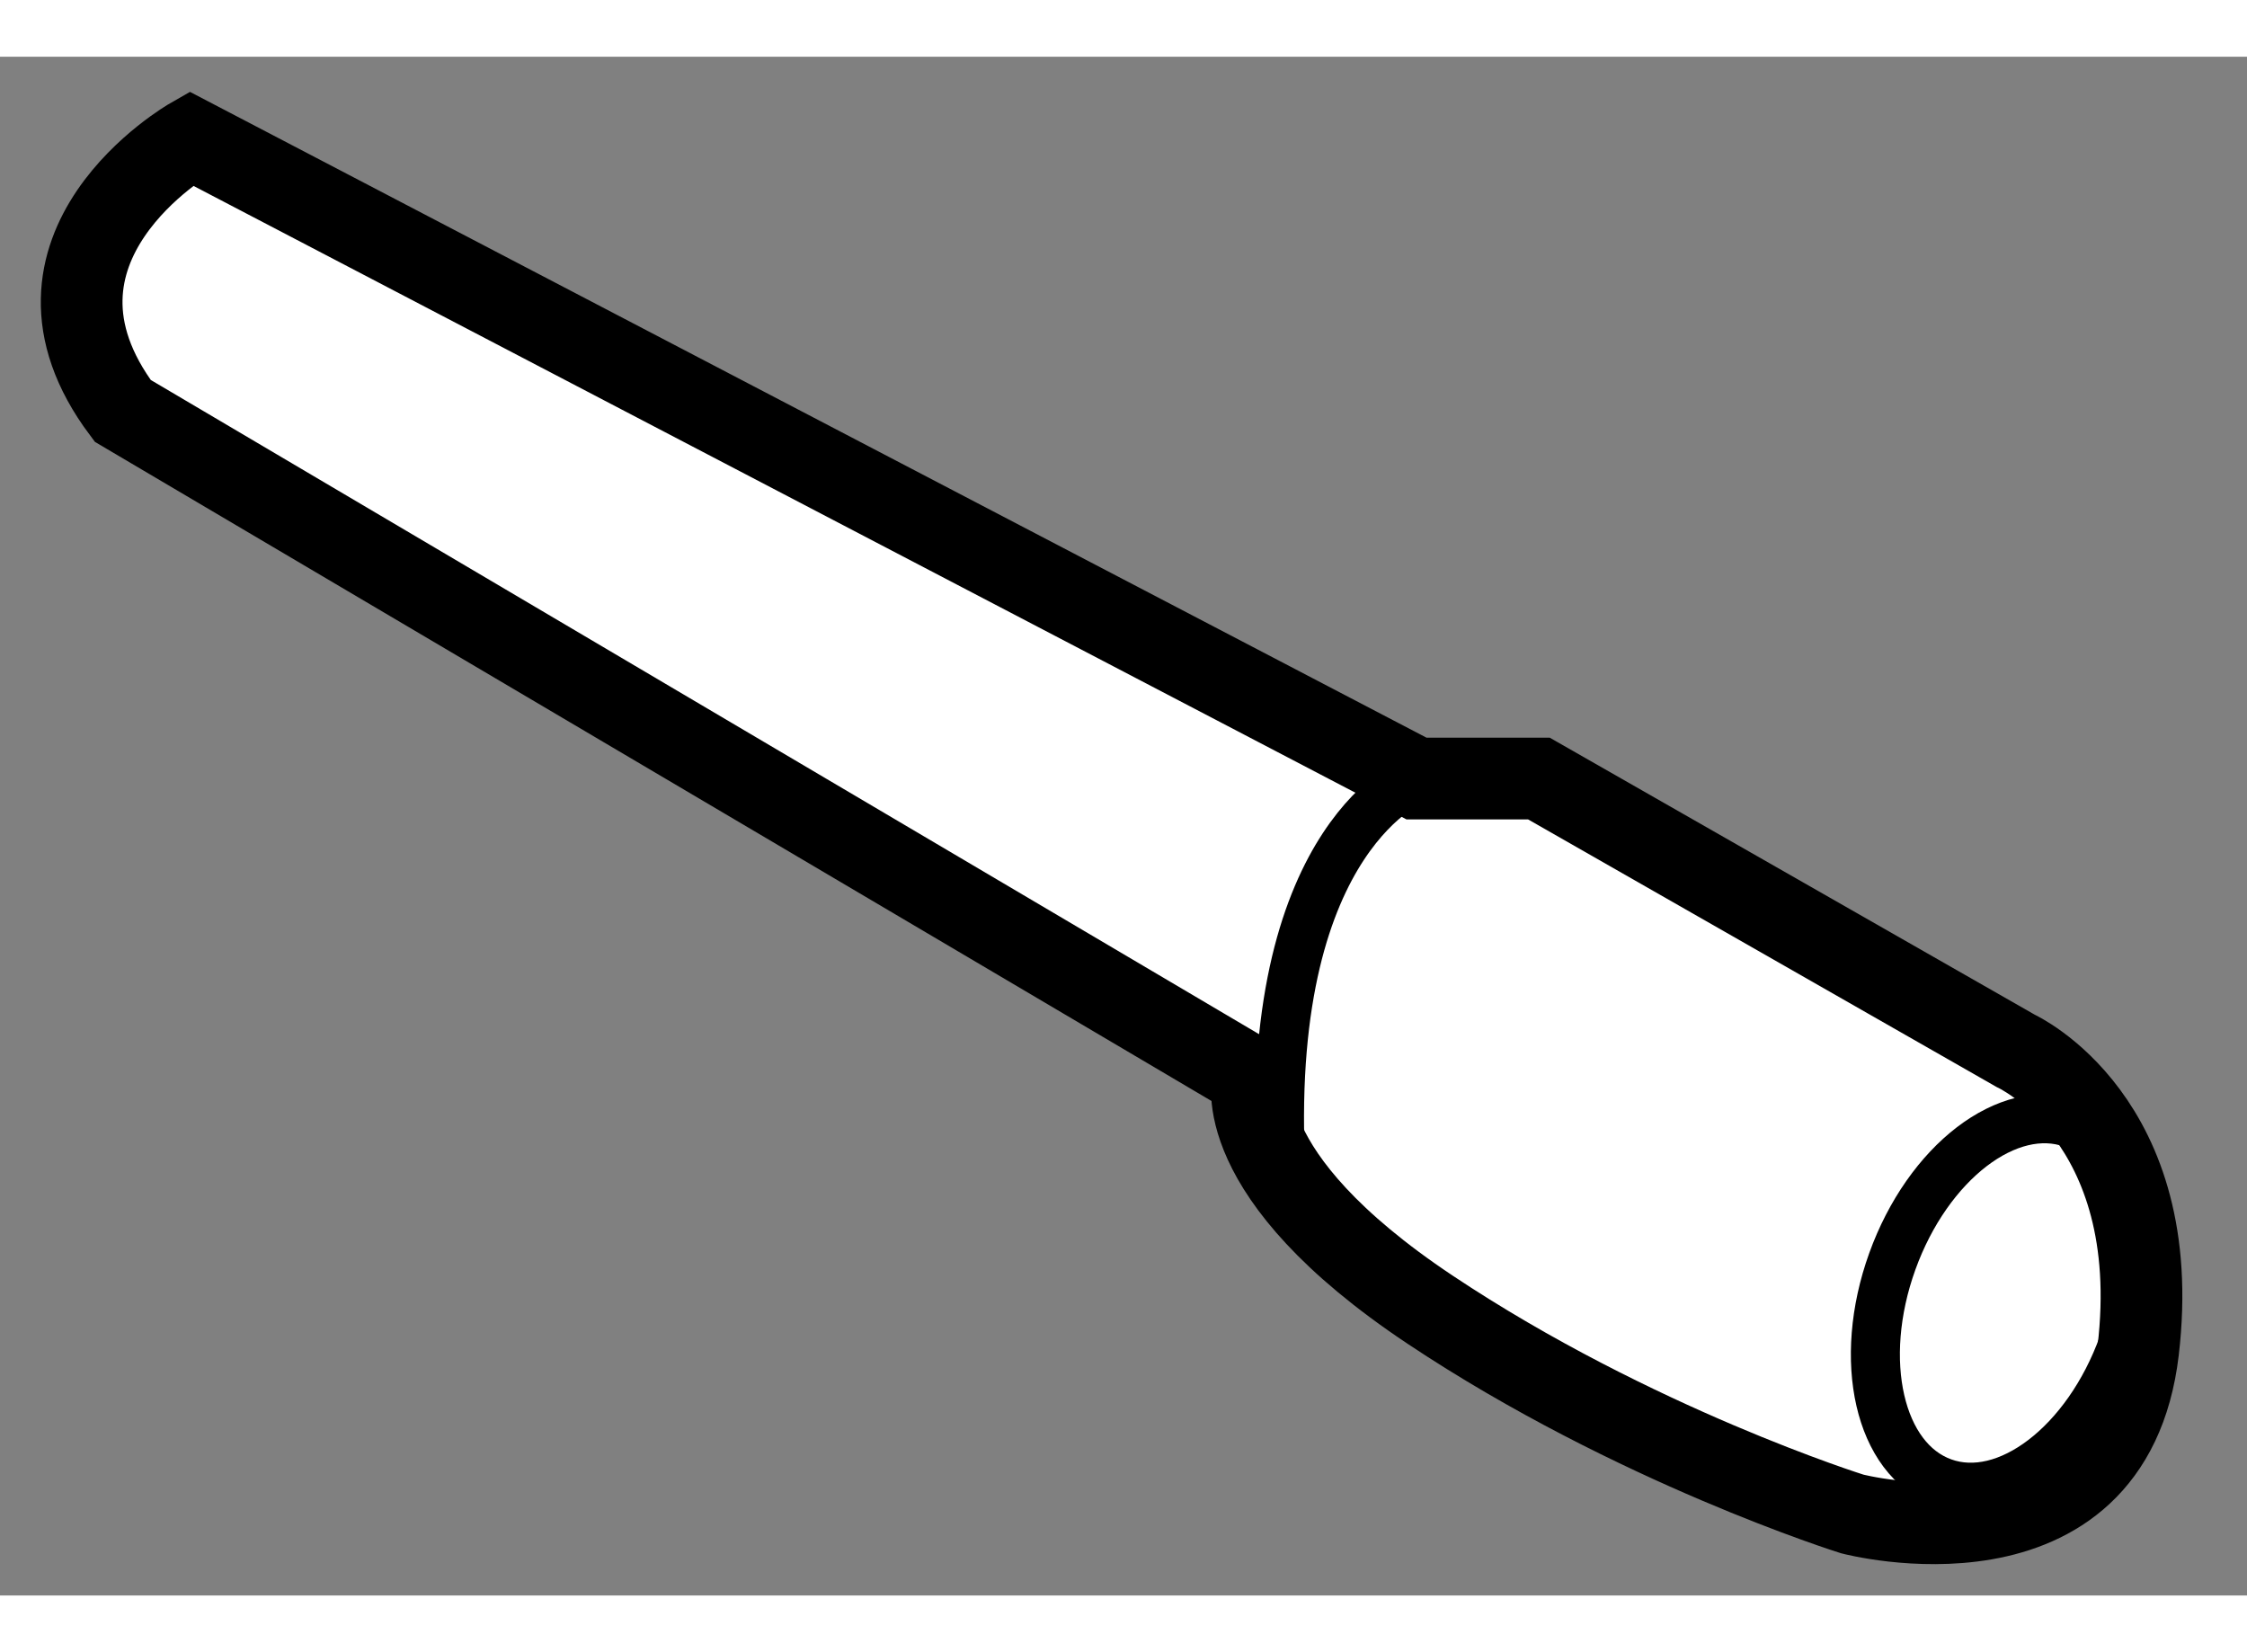 <?xml version="1.0" encoding="utf-8"?>
<!-- Generator: Adobe Illustrator 15.1.0, SVG Export Plug-In . SVG Version: 6.00 Build 0)  -->
<!DOCTYPE svg PUBLIC "-//W3C//DTD SVG 1.1//EN" "http://www.w3.org/Graphics/SVG/1.1/DTD/svg11.dtd">
<svg version="1.1" xmlns="http://www.w3.org/2000/svg" xmlns:xlink="http://www.w3.org/1999/xlink" x="0px" y="0px" width="244.8px"
	 height="180px" viewBox="62.964 65.526 13.75 9.416" enable-background="new 0 0 244.8 180" xml:space="preserve">
	
<rect x="62.964" y="65.526" width="13.75" height="9.416" fill="#808080" stroke="none"/>
	
<g><path fill="#FFFFFF" stroke="#000000" stroke-width="0.5" d="M71.632,69.943l-7.5-3.917c0,0-1.167,0.667-0.417,1.667l6.917,4.083
				c0,0-0.167,0.584,1.083,1.417s2.583,1.25,2.583,1.25s1.583,0.417,1.75-1s-0.75-1.834-0.75-1.834l-2.917-1.666H71.632z"></path><path fill="none" stroke="#000000" stroke-width="0.3" d="M71.632,69.943c0,0-0.917,0.333-0.833,2.333"></path><ellipse transform="matrix(-0.941 -0.339 0.339 -0.941 121.215 167.525)" fill="none" stroke="#000000" stroke-width="0.3" cx="75.216" cy="73.193" rx="0.75" ry="1.167"></ellipse></g>


</svg>